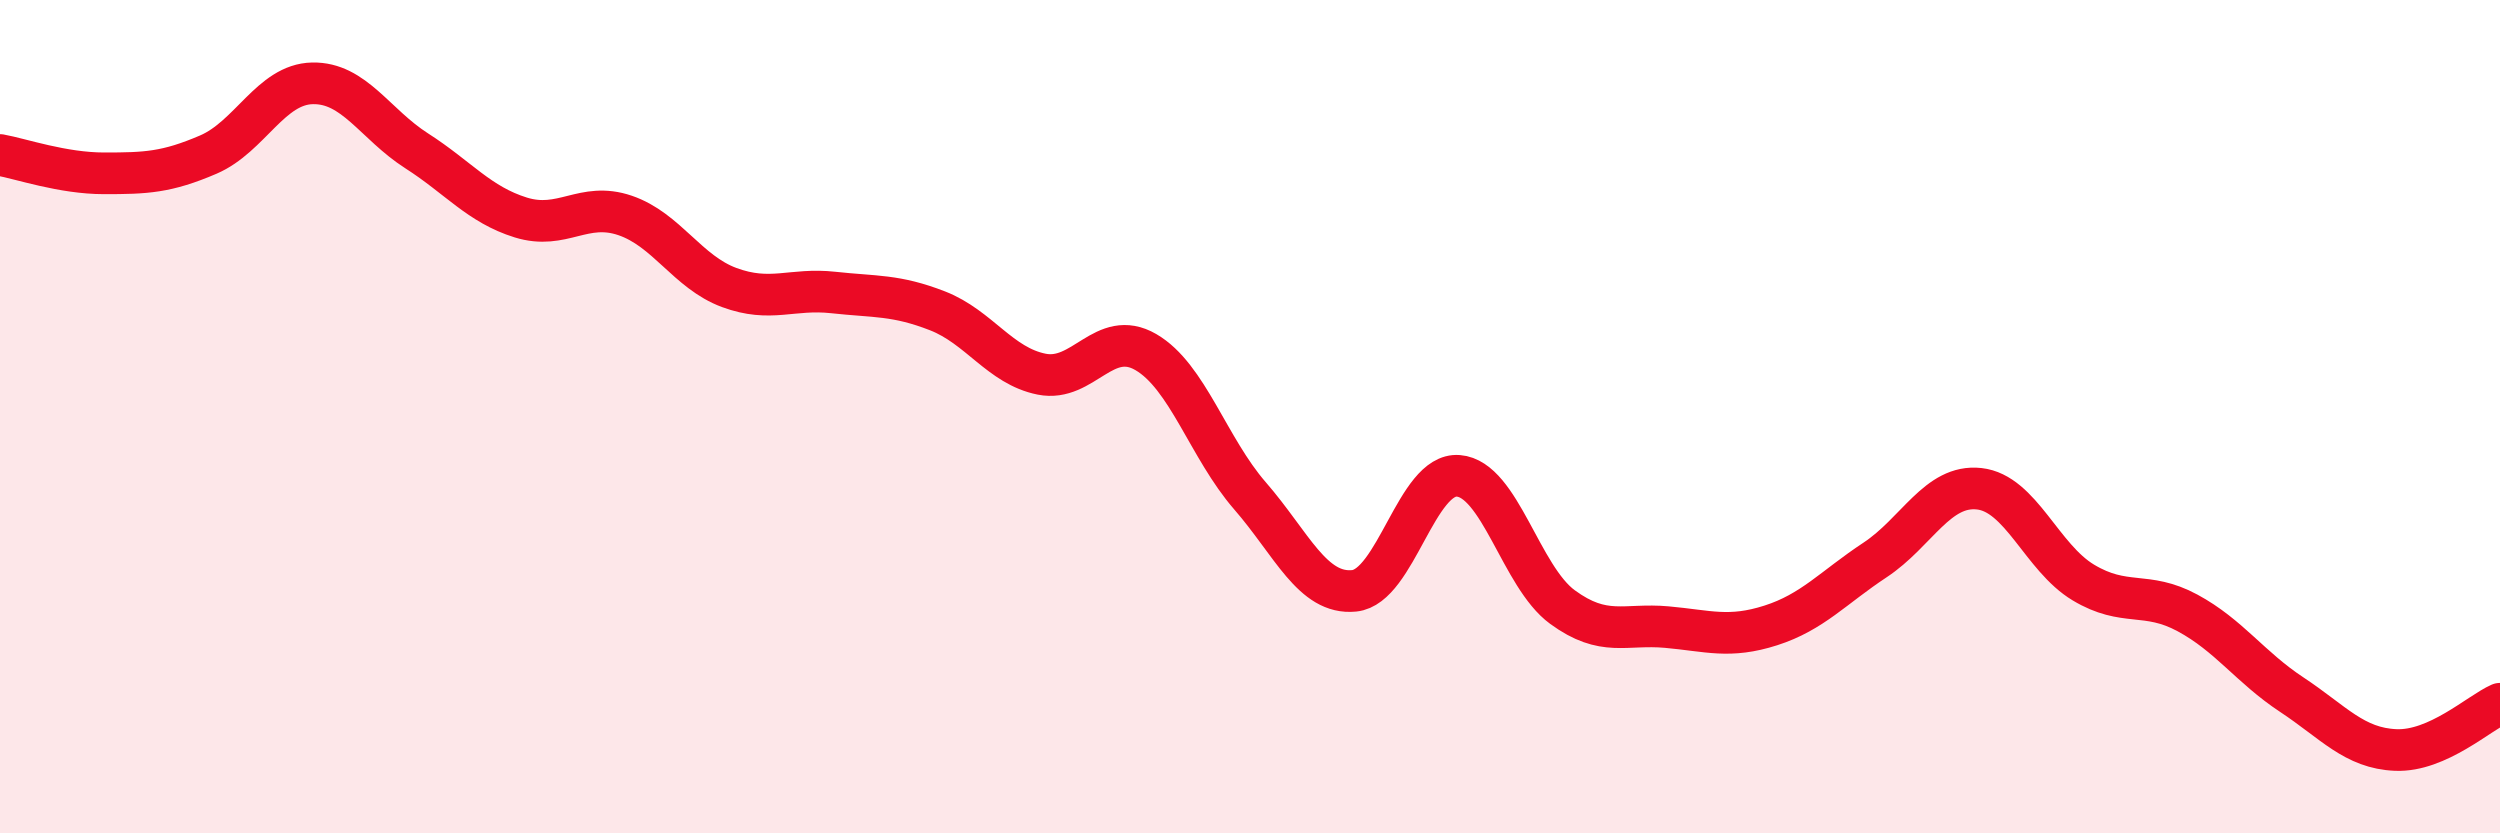 
    <svg width="60" height="20" viewBox="0 0 60 20" xmlns="http://www.w3.org/2000/svg">
      <path
        d="M 0,3.72 C 0.5,3.81 1.5,4.16 2.5,4.16 C 3.5,4.16 4,4.14 5,3.71 C 6,3.28 6.5,2.02 7.5,2 C 8.5,1.98 9,2.98 10,3.62 C 11,4.26 11.5,4.91 12.5,5.22 C 13.5,5.53 14,4.83 15,5.17 C 16,5.51 16.5,6.53 17.5,6.9 C 18.5,7.27 19,6.91 20,7.02 C 21,7.13 21.5,7.07 22.5,7.46 C 23.5,7.85 24,8.78 25,8.98 C 26,9.18 26.5,7.87 27.5,8.45 C 28.5,9.03 29,10.75 30,11.9 C 31,13.05 31.5,14.28 32.5,14.18 C 33.5,14.08 34,11.34 35,11.42 C 36,11.5 36.5,13.84 37.5,14.57 C 38.5,15.3 39,14.96 40,15.05 C 41,15.14 41.5,15.33 42.5,15.01 C 43.5,14.69 44,14.1 45,13.44 C 46,12.78 46.5,11.62 47.5,11.73 C 48.5,11.84 49,13.38 50,13.98 C 51,14.58 51.5,14.17 52.5,14.71 C 53.5,15.25 54,16.01 55,16.67 C 56,17.33 56.5,17.96 57.5,18 C 58.5,18.04 59.5,17.11 60,16.89L60 20L0 20Z"
        fill="#EB0A25"
        opacity="0.1"
        stroke-linecap="round"
        stroke-linejoin="round"
      />
      <path
        d="M 0,3.72 C 0.5,3.81 1.5,4.16 2.5,4.16 C 3.5,4.16 4,4.14 5,3.71 C 6,3.28 6.5,2.02 7.5,2 C 8.5,1.98 9,2.98 10,3.62 C 11,4.26 11.5,4.91 12.5,5.22 C 13.5,5.53 14,4.83 15,5.17 C 16,5.51 16.5,6.53 17.5,6.9 C 18.5,7.27 19,6.91 20,7.02 C 21,7.13 21.5,7.07 22.5,7.46 C 23.5,7.85 24,8.78 25,8.98 C 26,9.18 26.5,7.87 27.5,8.45 C 28.5,9.03 29,10.75 30,11.9 C 31,13.05 31.5,14.28 32.5,14.18 C 33.5,14.08 34,11.34 35,11.42 C 36,11.5 36.5,13.84 37.5,14.57 C 38.5,15.3 39,14.96 40,15.05 C 41,15.14 41.5,15.33 42.5,15.01 C 43.5,14.69 44,14.1 45,13.44 C 46,12.78 46.5,11.62 47.5,11.73 C 48.5,11.84 49,13.38 50,13.98 C 51,14.58 51.5,14.17 52.5,14.71 C 53.5,15.25 54,16.01 55,16.67 C 56,17.33 56.5,17.96 57.5,18 C 58.5,18.04 59.5,17.11 60,16.89"
        stroke="#EB0A25"
        stroke-width="1"
        fill="none"
        stroke-linecap="round"
        stroke-linejoin="round"
      />
    </svg>
  